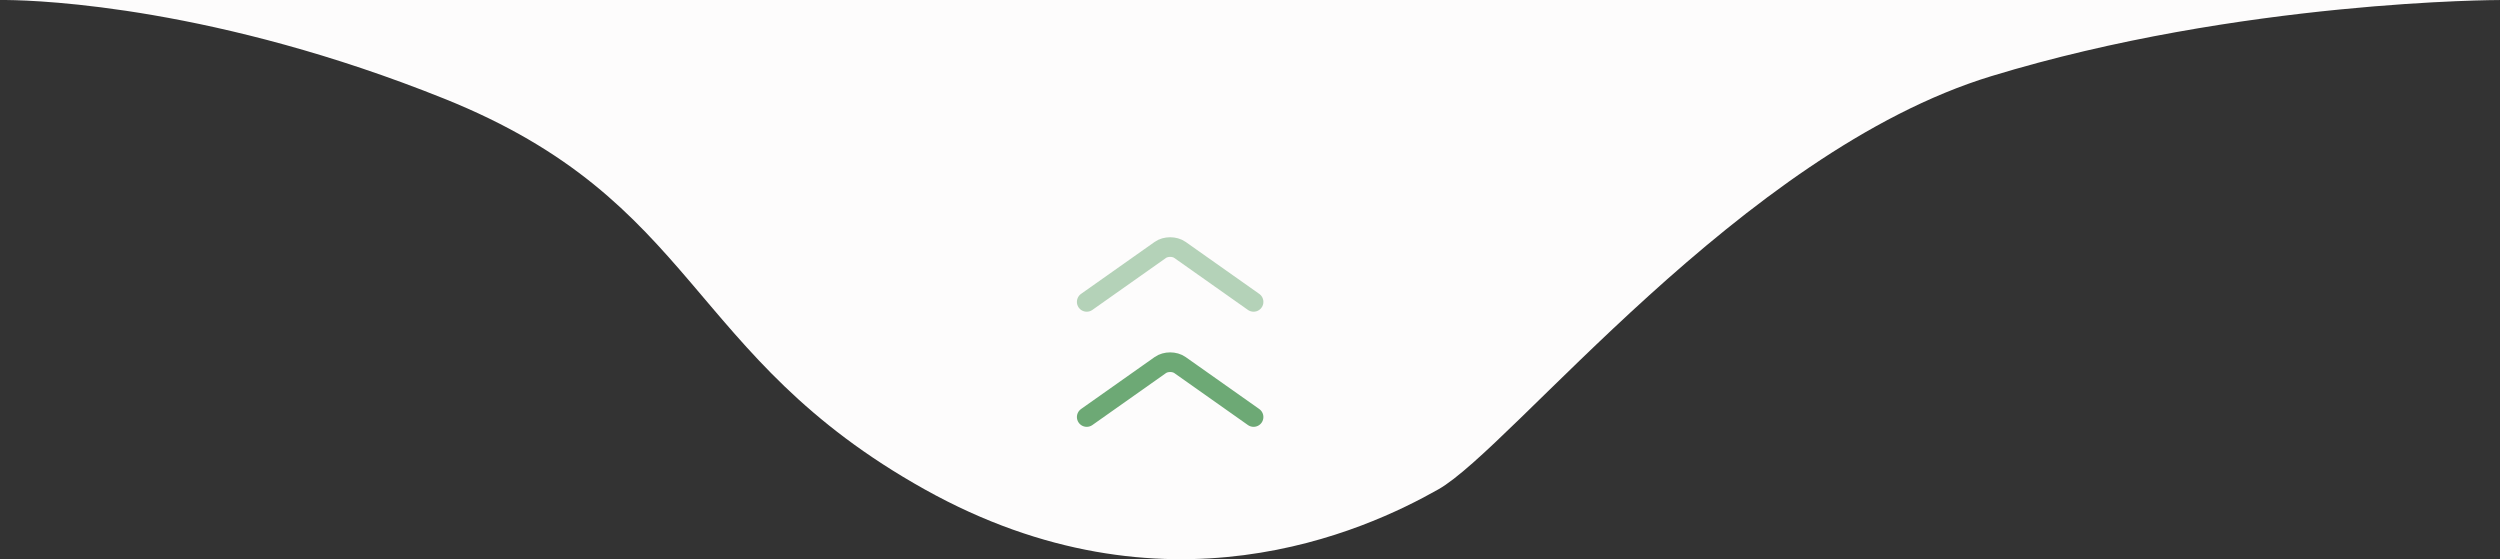 <svg xmlns="http://www.w3.org/2000/svg" width="304" height="68" viewBox="0 0 304 68" fill="none"><rect x="0" y="0" width="304" height="68" fill="#333333" stroke="none"/><path d="M174.904 59.506C183.828 54.454 211.789 18.527 242.129 9.265C272.47 0.003 304 0.003 304 0.003H0.828C0.283 -0.003 0 0.003 0 0.003H0.828C5.189 0.052 26.351 0.892 54.024 12.002C85.157 24.502 83.288 43.227 112.438 59.506C141.589 75.786 165.98 64.559 174.904 59.506Z" fill="#FDFCFC"></path><path d="M152.435 36.71L143.486 30.392C142.826 29.926 141.755 29.926 141.095 30.392L132.145 36.71" stroke="#6DA975" stroke-opacity="0.5" stroke-width="2.387" stroke-linecap="round"></path><path d="M152.435 50.71L143.486 44.392C142.826 43.926 141.755 43.926 141.095 44.392L132.145 50.71" stroke="#6DA975" stroke-width="2.387" stroke-linecap="round"></path></svg>